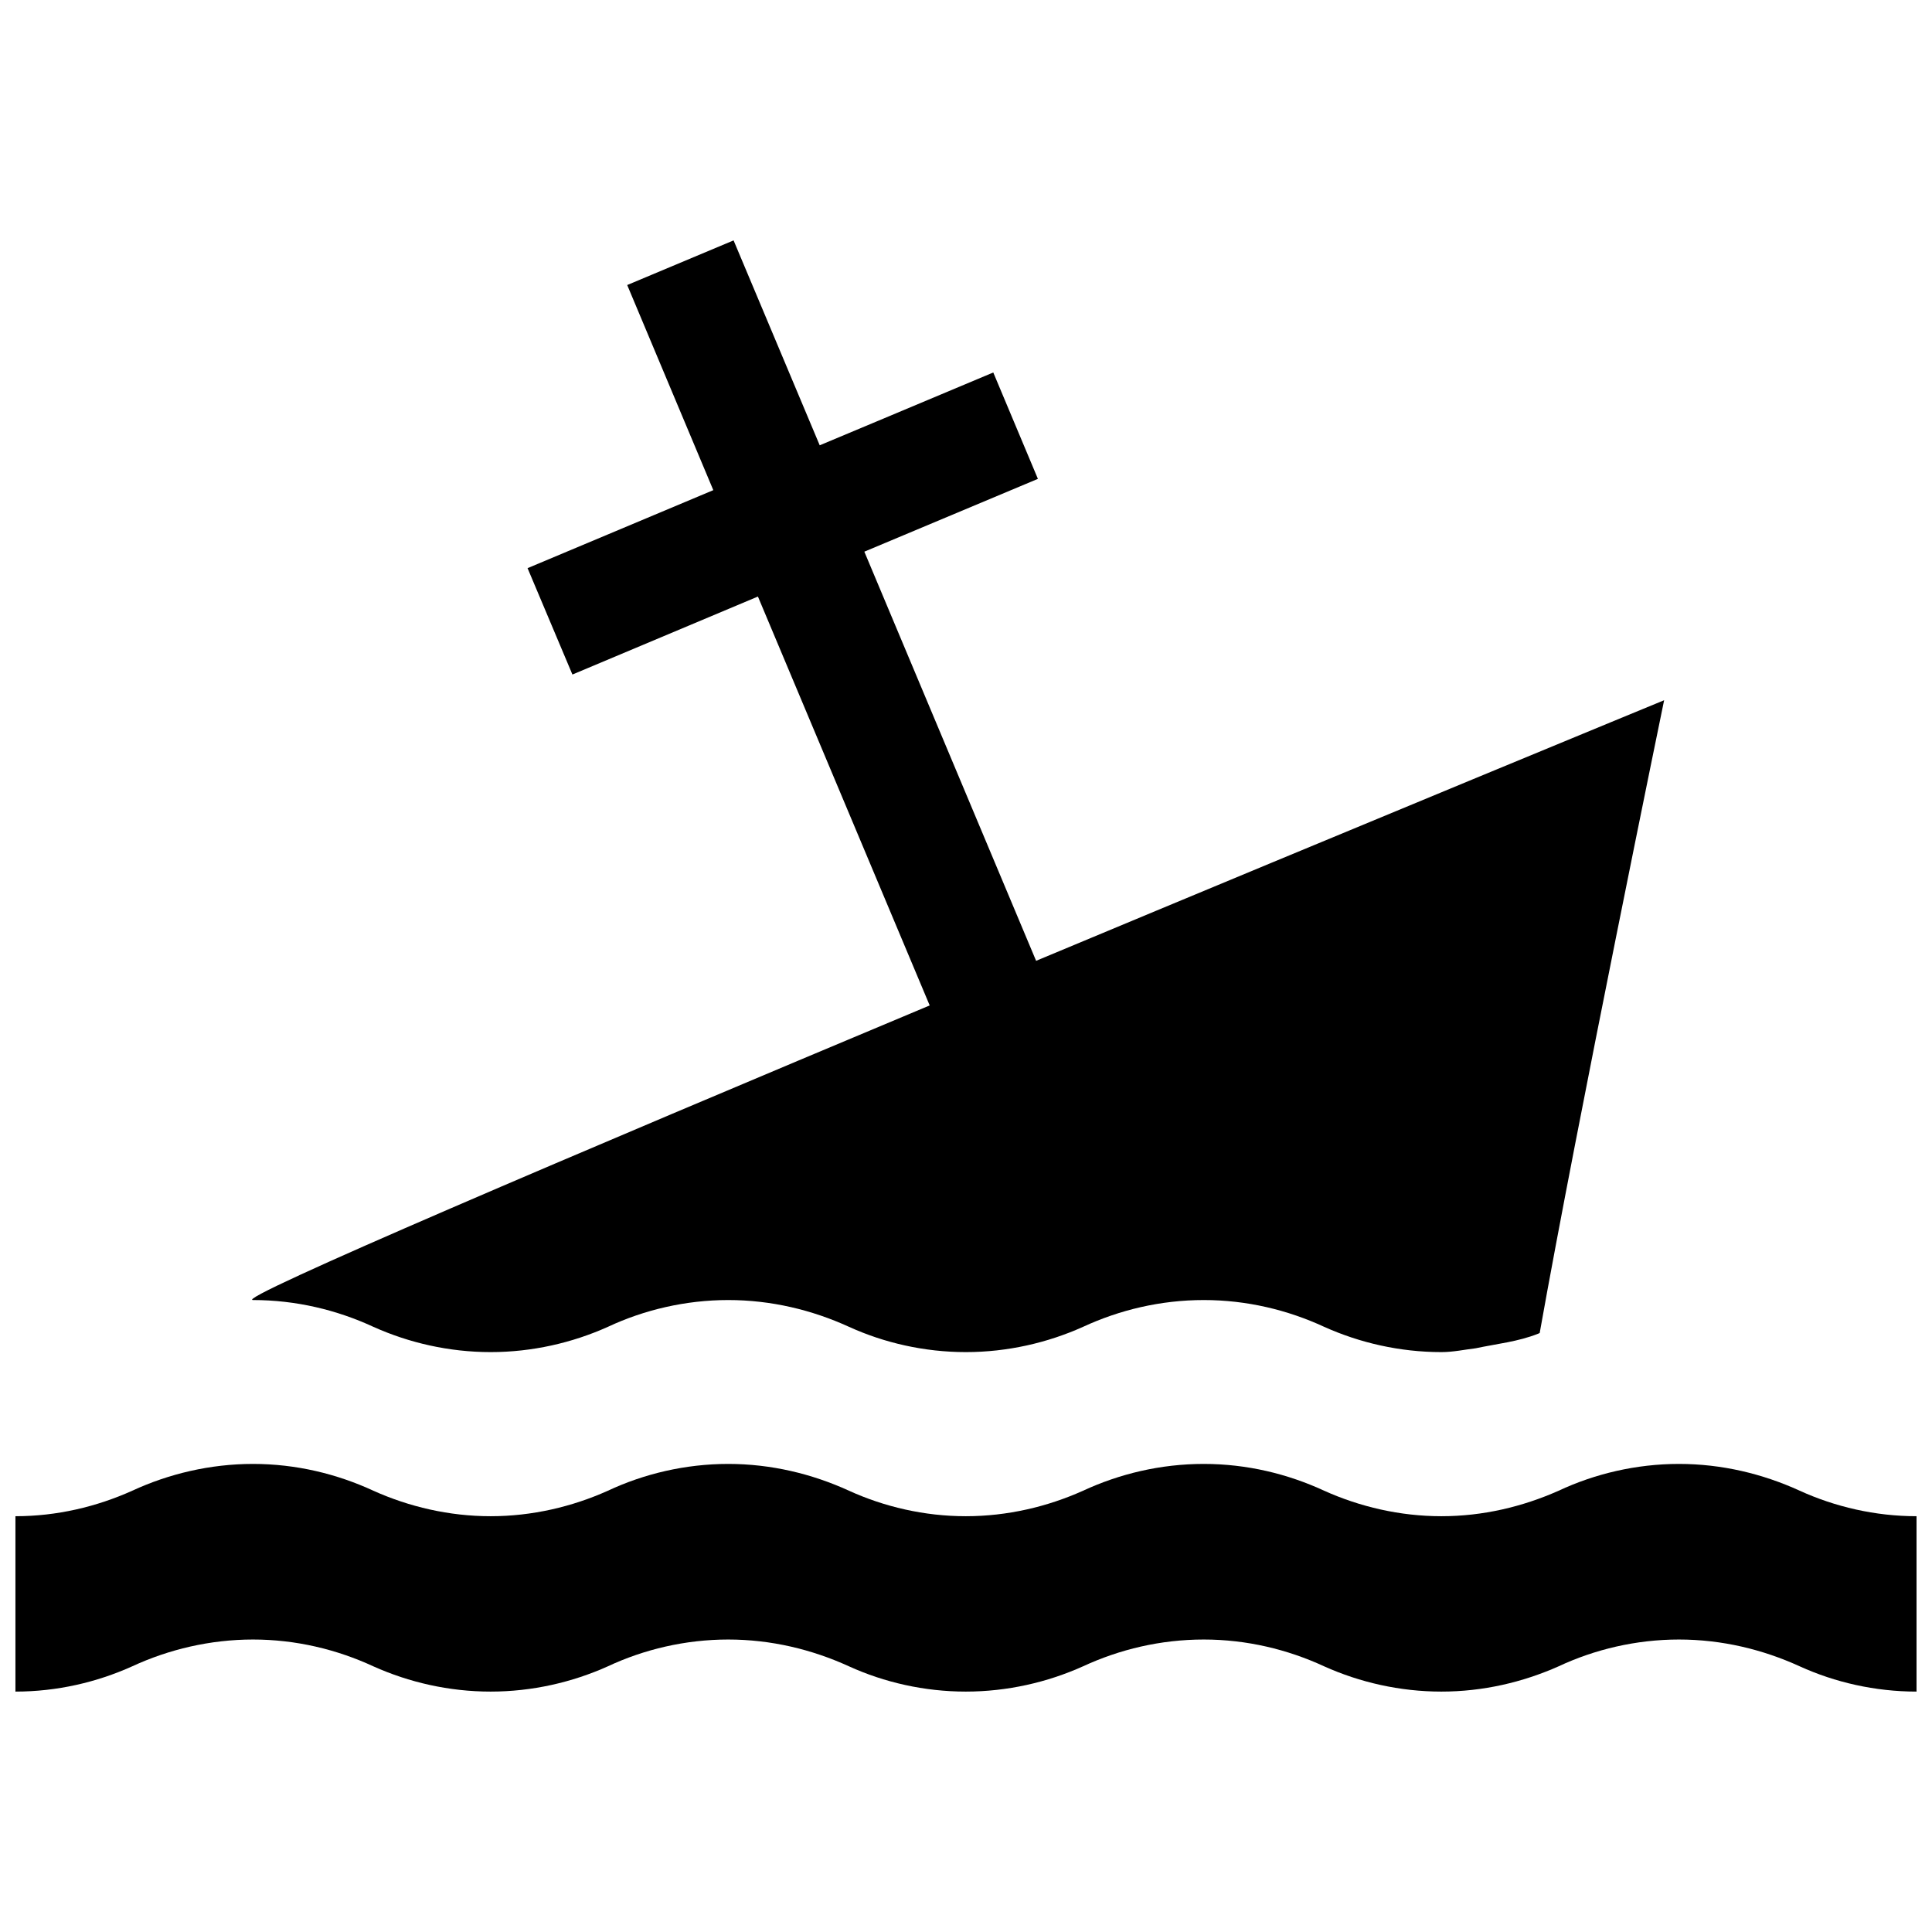 <?xml version="1.0" encoding="UTF-8"?>
<!-- Uploaded to: ICON Repo, www.iconrepo.com, Generator: ICON Repo Mixer Tools -->
<svg width="800px" height="800px" version="1.1" viewBox="144 144 512 512" xmlns="http://www.w3.org/2000/svg">
 <defs>
  <clipPath id="a">
   <path d="m148.09 531h503.81v62h-503.81z"/>
  </clipPath>
 </defs>
 <g clip-path="url(#a)">
  <path d="m651.9 592.29c-10.992 0-21.625-2.449-30.945-6.691-9.801-4.484-20.672-7.109-32.016-7.109-11.348 0-22.344 2.625-31.902 7.109-9.551 4.242-20.066 6.691-31.059 6.691-10.992 0-21.625-2.449-31.059-6.691-9.68-4.484-20.551-7.109-31.902-7.109-11.465 0-22.344 2.625-32.016 7.109-9.438 4.242-20.066 6.691-31.059 6.691-10.992 0-21.625-2.449-30.945-6.691-9.801-4.484-20.672-7.109-32.016-7.109-11.348 0-22.344 2.625-31.902 7.109-9.441 4.242-20.07 6.691-31.066 6.691-10.992 0-21.625-2.449-31.066-6.691-9.68-4.484-20.551-7.109-31.902-7.109s-22.344 2.625-32.016 7.109c-9.43 4.242-19.945 6.691-30.938 6.691v-46.477c10.992 0 21.508-2.508 30.945-6.75 9.68-4.484 20.672-7.109 32.016-7.109 11.348 0 22.223 2.625 31.902 7.109 9.441 4.242 20.07 6.75 31.066 6.75 10.992 0 21.625-2.508 31.066-6.75 9.559-4.484 20.551-7.109 31.902-7.109 11.352 0 22.223 2.625 32.016 7.109 9.32 4.242 19.949 6.75 30.945 6.75 10.992 0 21.625-2.508 31.059-6.75 9.68-4.484 20.551-7.109 32.016-7.109 11.352 0 22.223 2.625 31.902 7.109 9.438 4.242 20.066 6.75 31.059 6.75 10.992 0 21.508-2.508 31.059-6.75 9.559-4.484 20.551-7.109 31.902-7.109 11.352 0 22.219 2.625 32.016 7.109 9.32 4.242 19.949 6.75 30.945 6.75v46.477z"/>
 </g>
 <path d="m418.58 398.63-45.52-108.43 45.996-19.297-11.828-28.191-30.883 12.965s-6.152 2.57-15.113 6.332l-22.824-54.301-28.191 11.828 22.816 54.359c-24.07 10.098-49.223 20.672-49.223 20.672l11.887 28.191 49.16-20.668 45.52 108.36c-93.656 39.246-184.93 78.074-179.32 78.074 11.352 0 22.223 2.625 31.902 7.106 9.441 4.242 20.07 6.691 31.066 6.691 10.992 0 21.625-2.449 31.066-6.691 9.559-4.481 20.551-7.106 31.902-7.106 11.352 0 22.223 2.625 32.016 7.106 9.32 4.242 19.949 6.691 30.945 6.691 10.992 0 21.625-2.449 31.059-6.691 9.68-4.481 20.551-7.106 32.016-7.106 11.352 0 22.223 2.625 31.902 7.106 9.438 4.242 20.066 6.691 31.059 6.691 3.102 0 6.098-0.656 9.078-1.012 5.617-1.195 11.23-1.734 16.609-3.883 0.117-0.059 0.238-0.117 0.359-0.176 9.914-55.852 32.973-167.68 32.973-167.68 0-0.004-80.293 33.086-166.43 69.055z"/>
</svg>